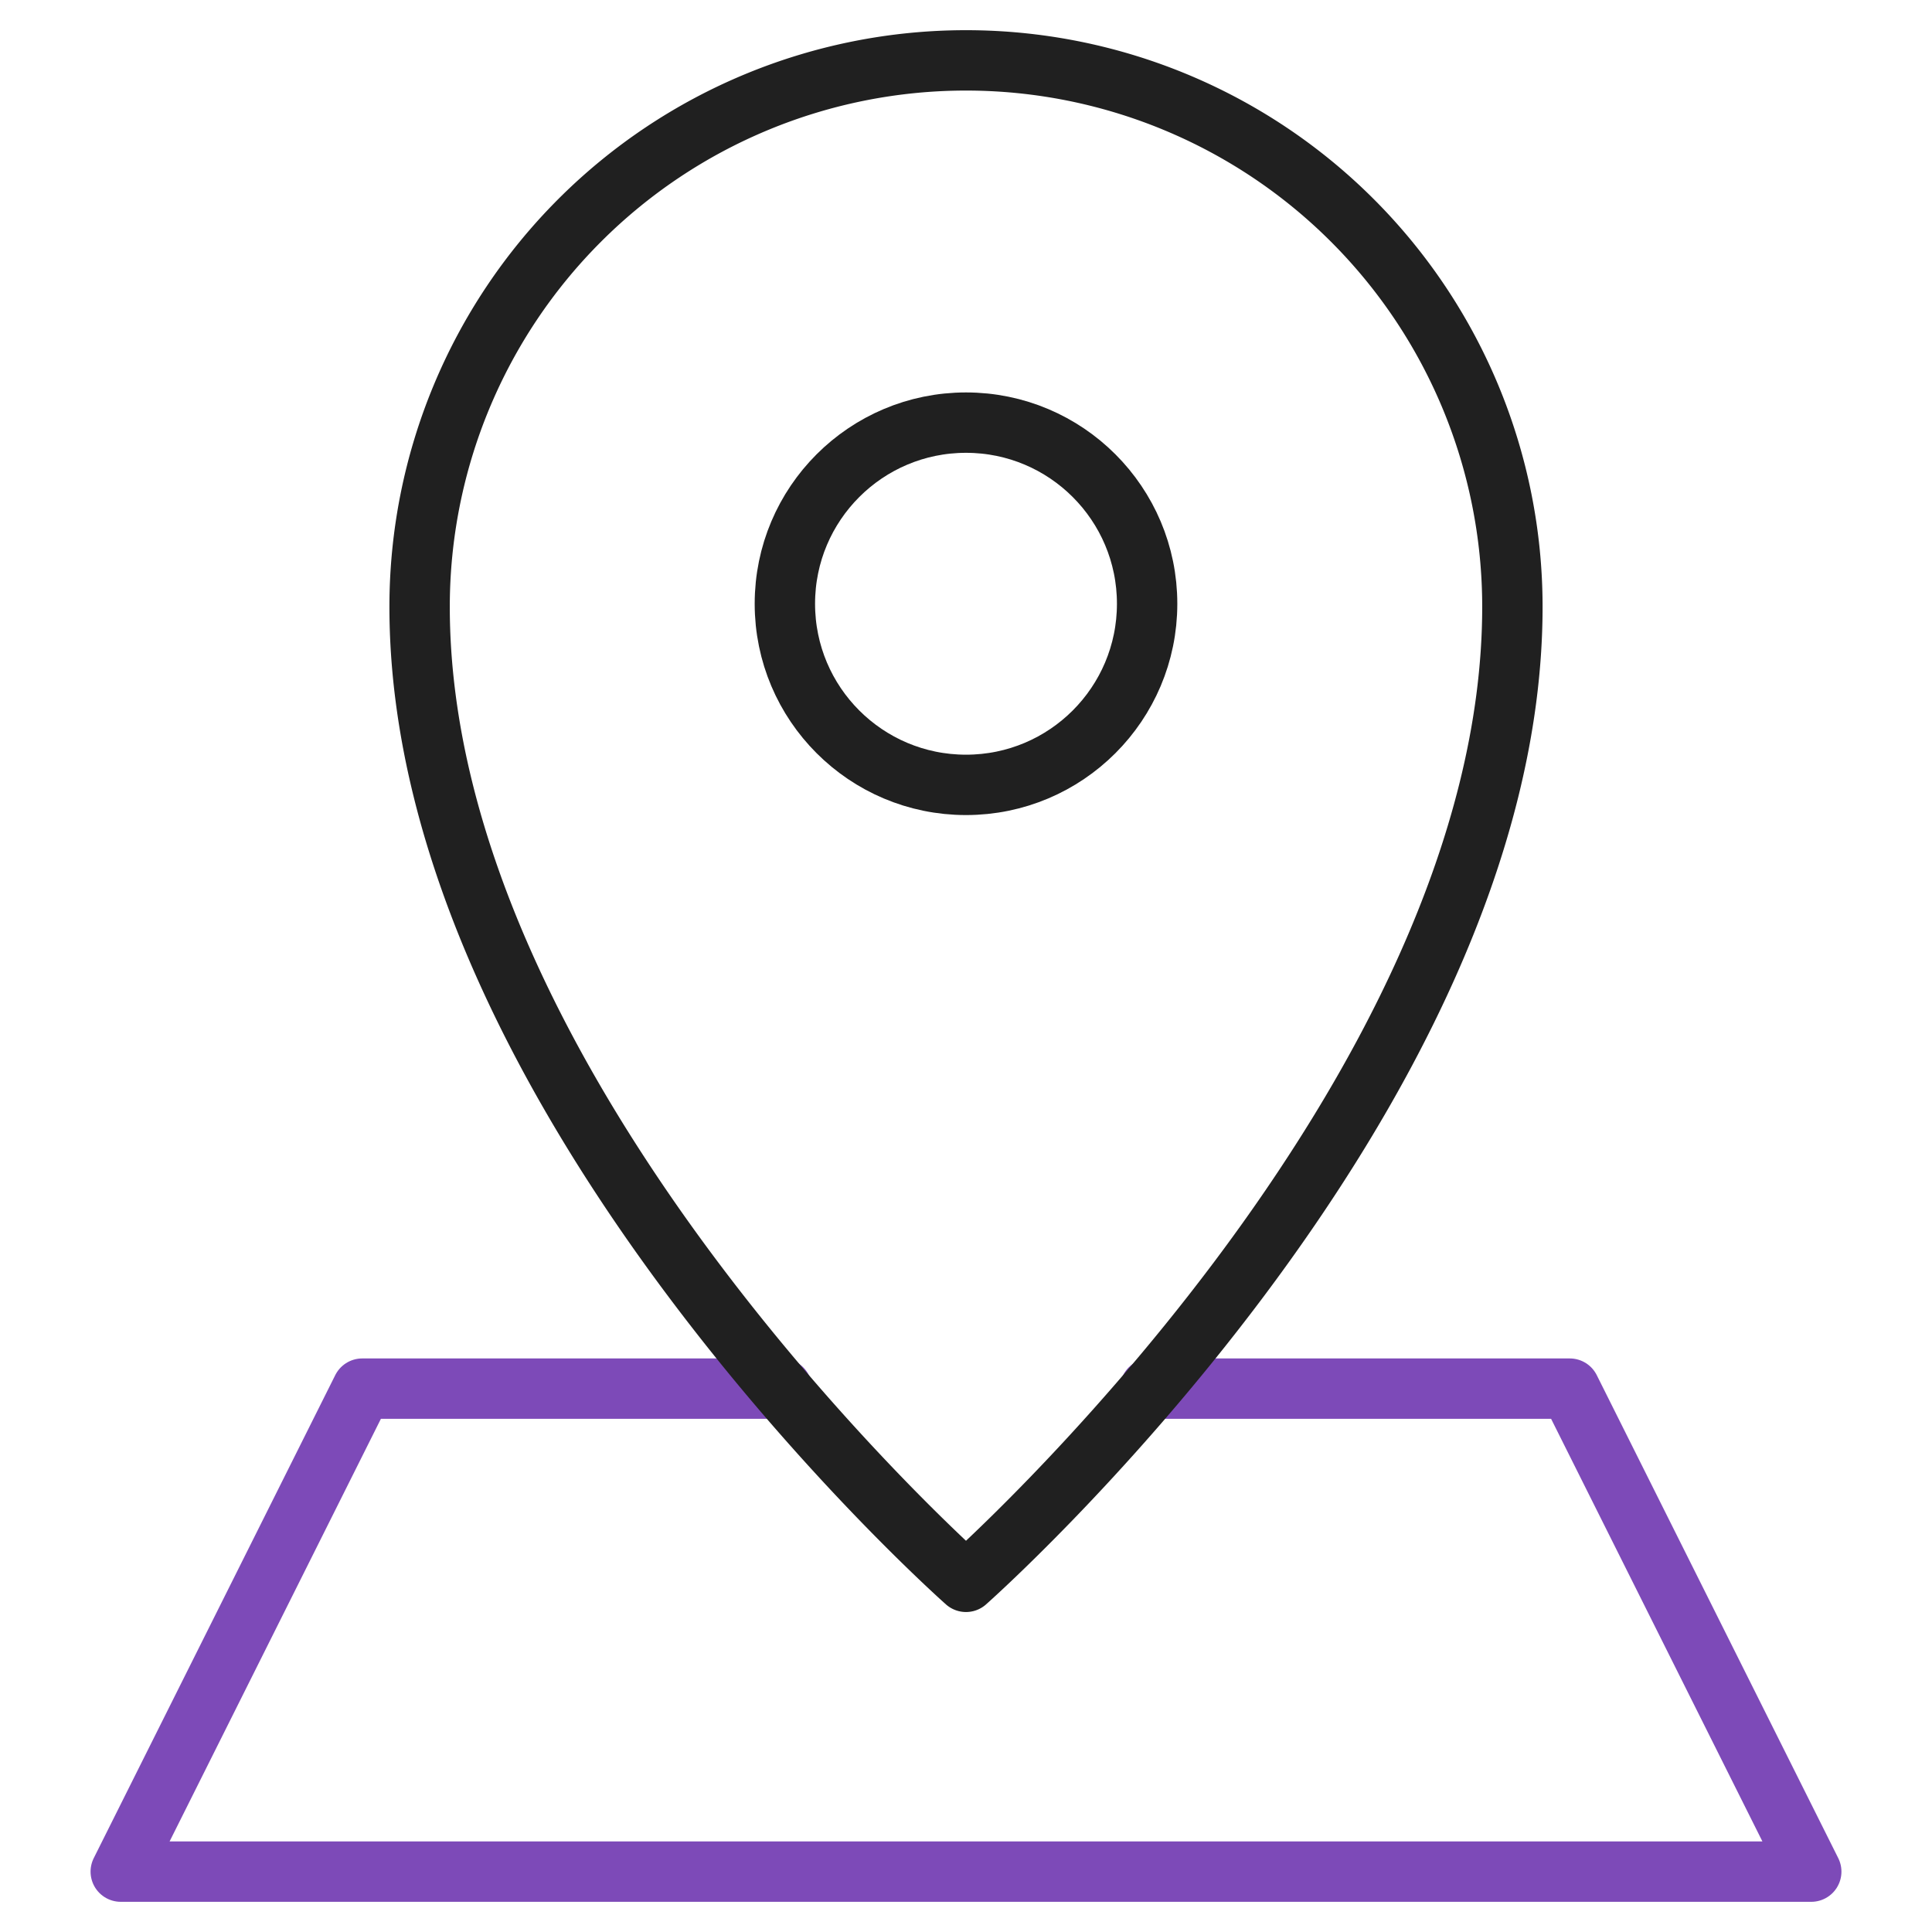 <svg viewBox="0 0 64 64" xmlns="http://www.w3.org/2000/svg" aria-labelledby="title"
aria-describedby="desc" role="img" xmlns:xlink="http://www.w3.org/1999/xlink">
  <title>Map Marker</title>
  <desc>A line styled icon from Orion Icon Library.</desc>
  <path d="M38.1 46H52l8 16H4l8-16h13.9"
  stroke-width="2" stroke-miterlimit="10" stroke="#7d4ab8" fill="none" data-name="layer2"
  stroke-linejoin="round" stroke-linecap="round"></path>
  <path stroke-width="2" stroke-miterlimit="10" stroke="#202020"
  fill="none" d="M32 2a18.1 18.1 0 0 0-18.1 18.1C13.9 36.4 32 52.4 32 52.4s18.1-16 18.1-32.3A18.1 18.1 0 0 0 32 2z"
  data-name="layer1" stroke-linejoin="round" stroke-linecap="round"></path>
  <ellipse stroke-width="2" stroke-miterlimit="10" stroke="#202020"
  fill="none" ry="6" rx="6" cy="20" cx="32" data-name="layer1" stroke-linejoin="round"
  stroke-linecap="round"></ellipse>
</svg>